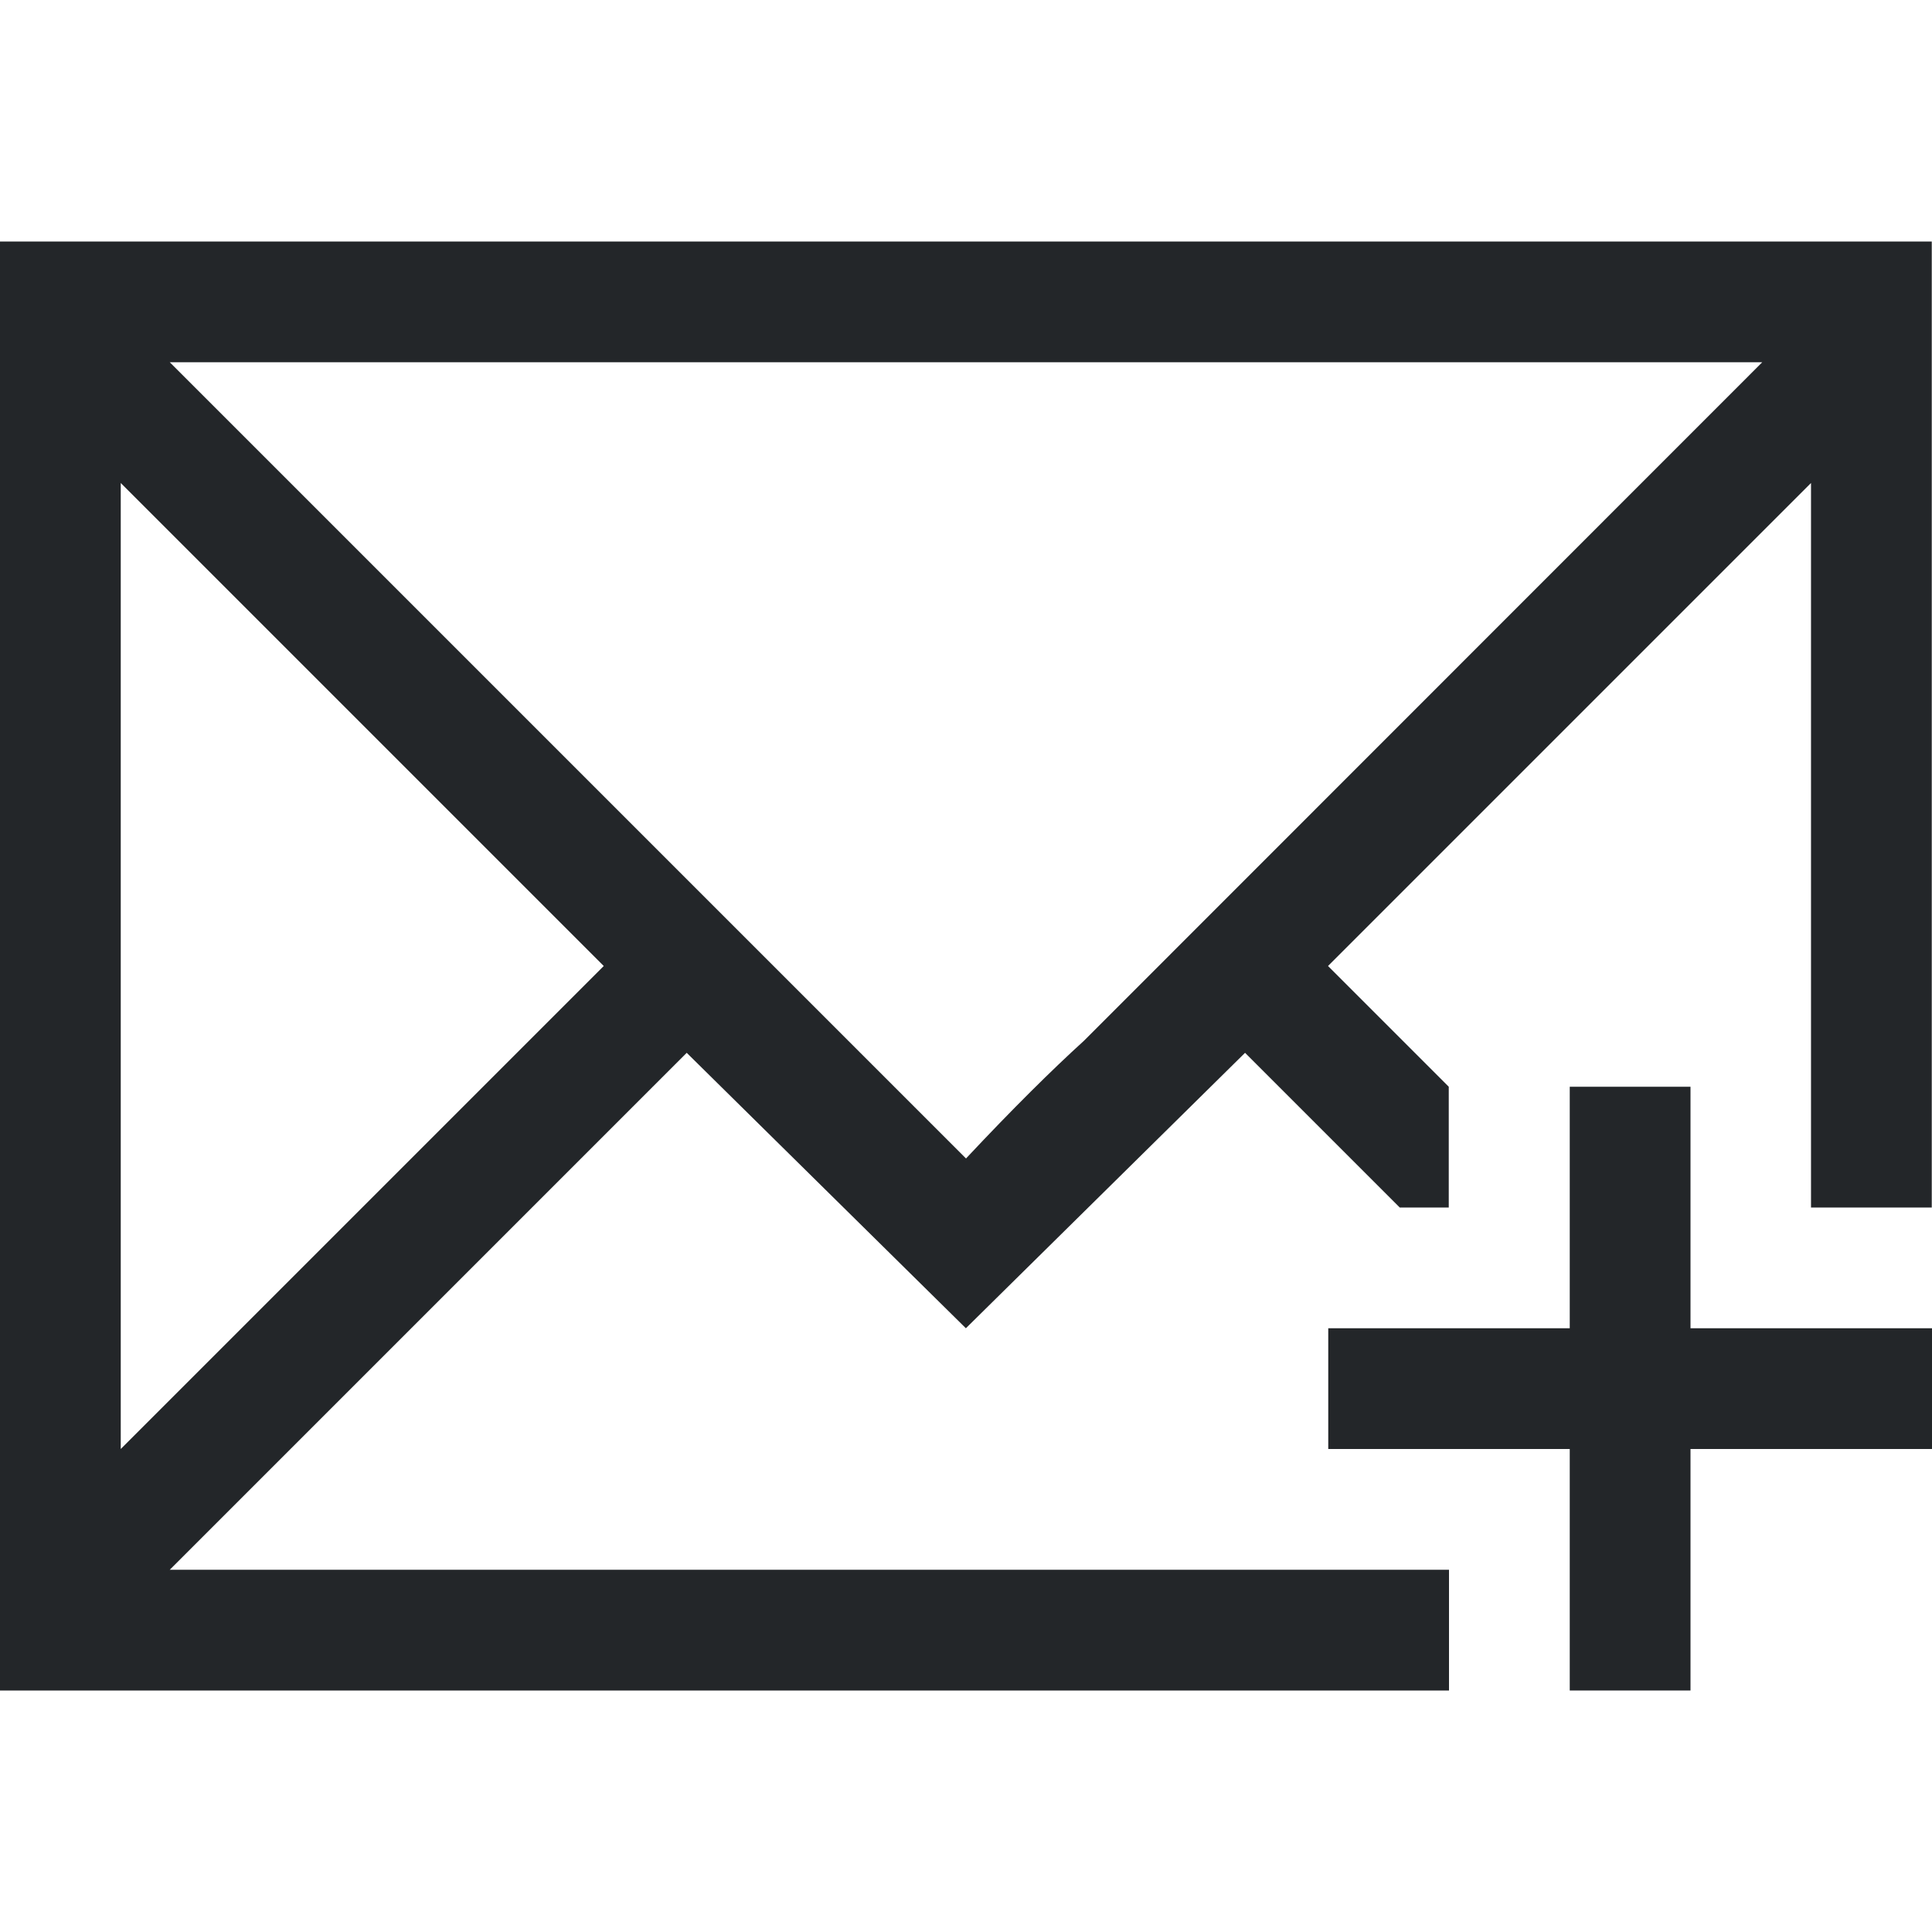 <svg viewBox="0 0 16 16" xmlns="http://www.w3.org/2000/svg">/&gt;<g fill="#232629"><path d="m0 2v12h6 4 2v-1h-2-4-4.594l4.281-4.281 2.312 2.281 2.312-2.281 1.281 1.281h.406v-1l-1-1 4-4v4 2h1v-8h-6-4zm1.406 1h4.594 4 4.594l-5.617 5.619c-.263.239-.587.559-.977.975l-2-2zm-.406 1 4 4-4 4z"/><path d="m13 9v2h-2v1h2v2h1v-2h2v-1h-2v-2z"/></g></svg>